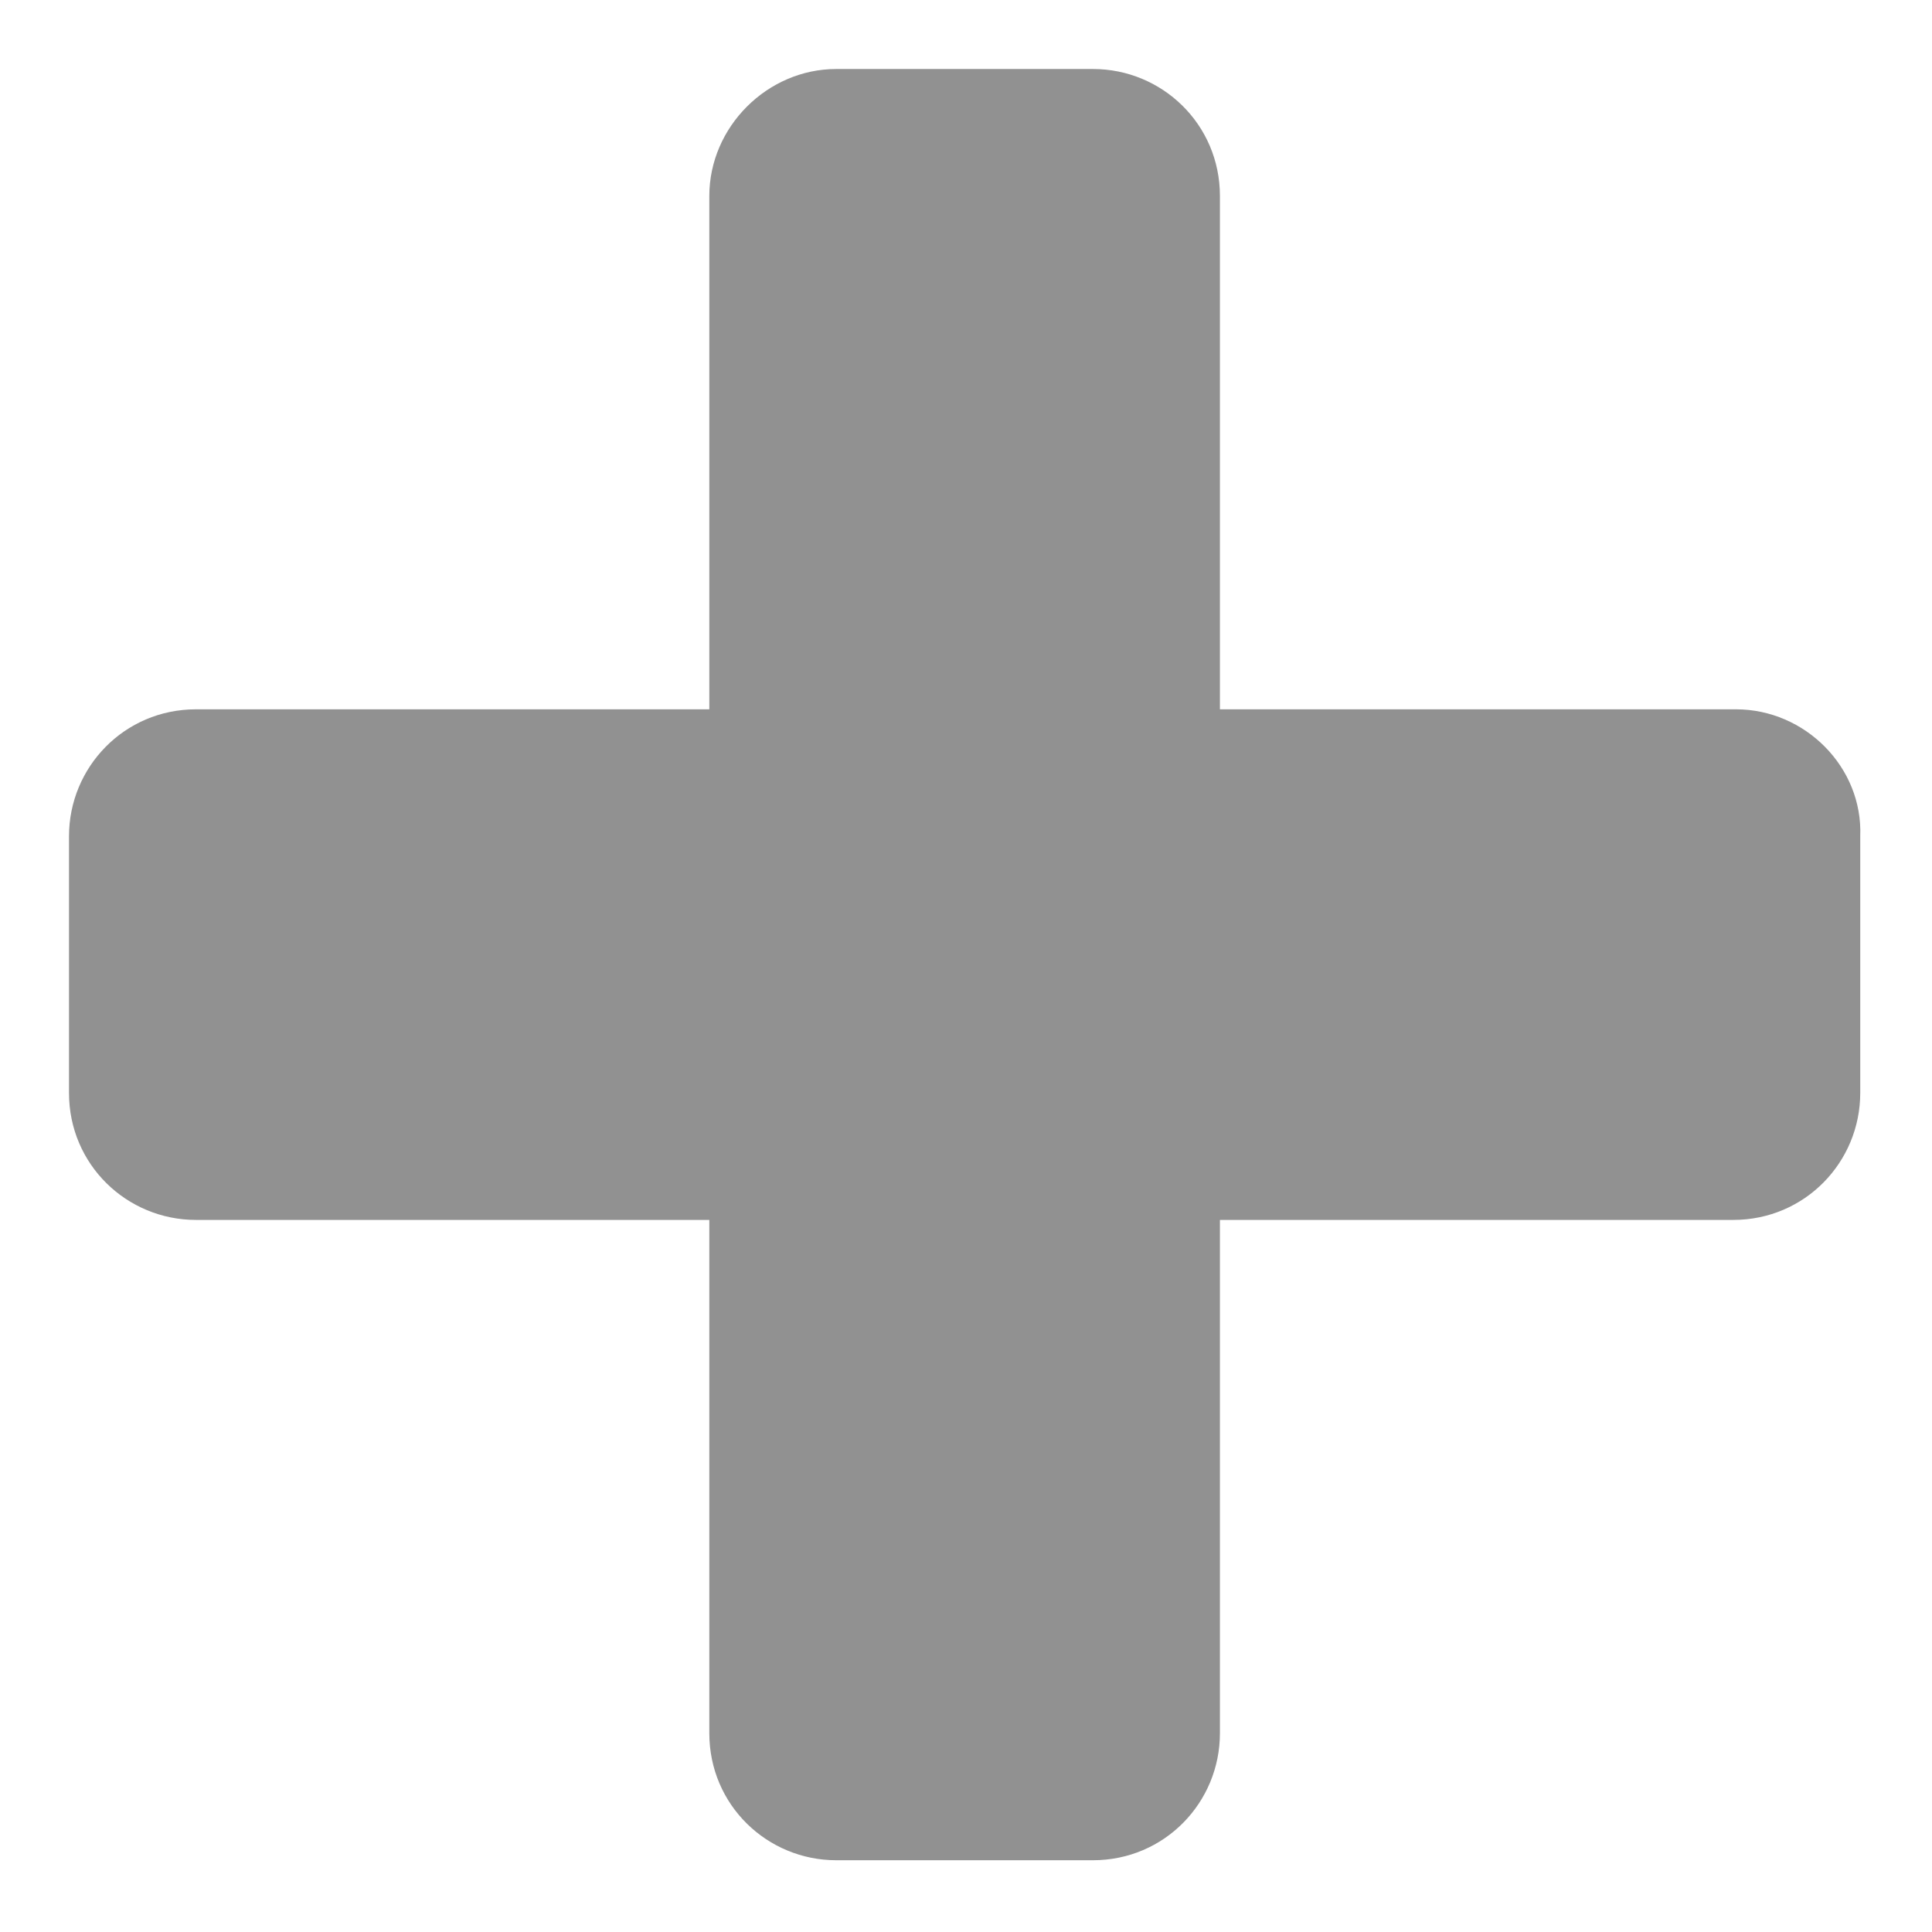 <svg xmlns="http://www.w3.org/2000/svg" xmlns:xlink="http://www.w3.org/1999/xlink" id="Layer_1" x="0px" y="0px" viewBox="0 0 70 70" style="enable-background:new 0 0 70 70;" xml:space="preserve"><style type="text/css">	.st0{fill:#919191;}</style><g>	<path class="st0" d="M62.9,25.7H7.1c-2.6,0-4.6,2.1-4.6,4.6v9.3c0,2.6,2.1,4.6,4.6,4.6h55.7c2.6,0,4.6-2.1,4.6-4.6v-9.3   C67.5,27.8,65.4,25.7,62.9,25.7z"></path>	<path class="st0" d="M25.7,7.1v55.7c0,2.6,2.1,4.6,4.6,4.6h9.3c2.6,0,4.6-2.1,4.6-4.6V7.1c0-2.6-2.1-4.6-4.6-4.6h-9.3   C27.8,2.5,25.7,4.6,25.7,7.1z"></path></g></svg>
